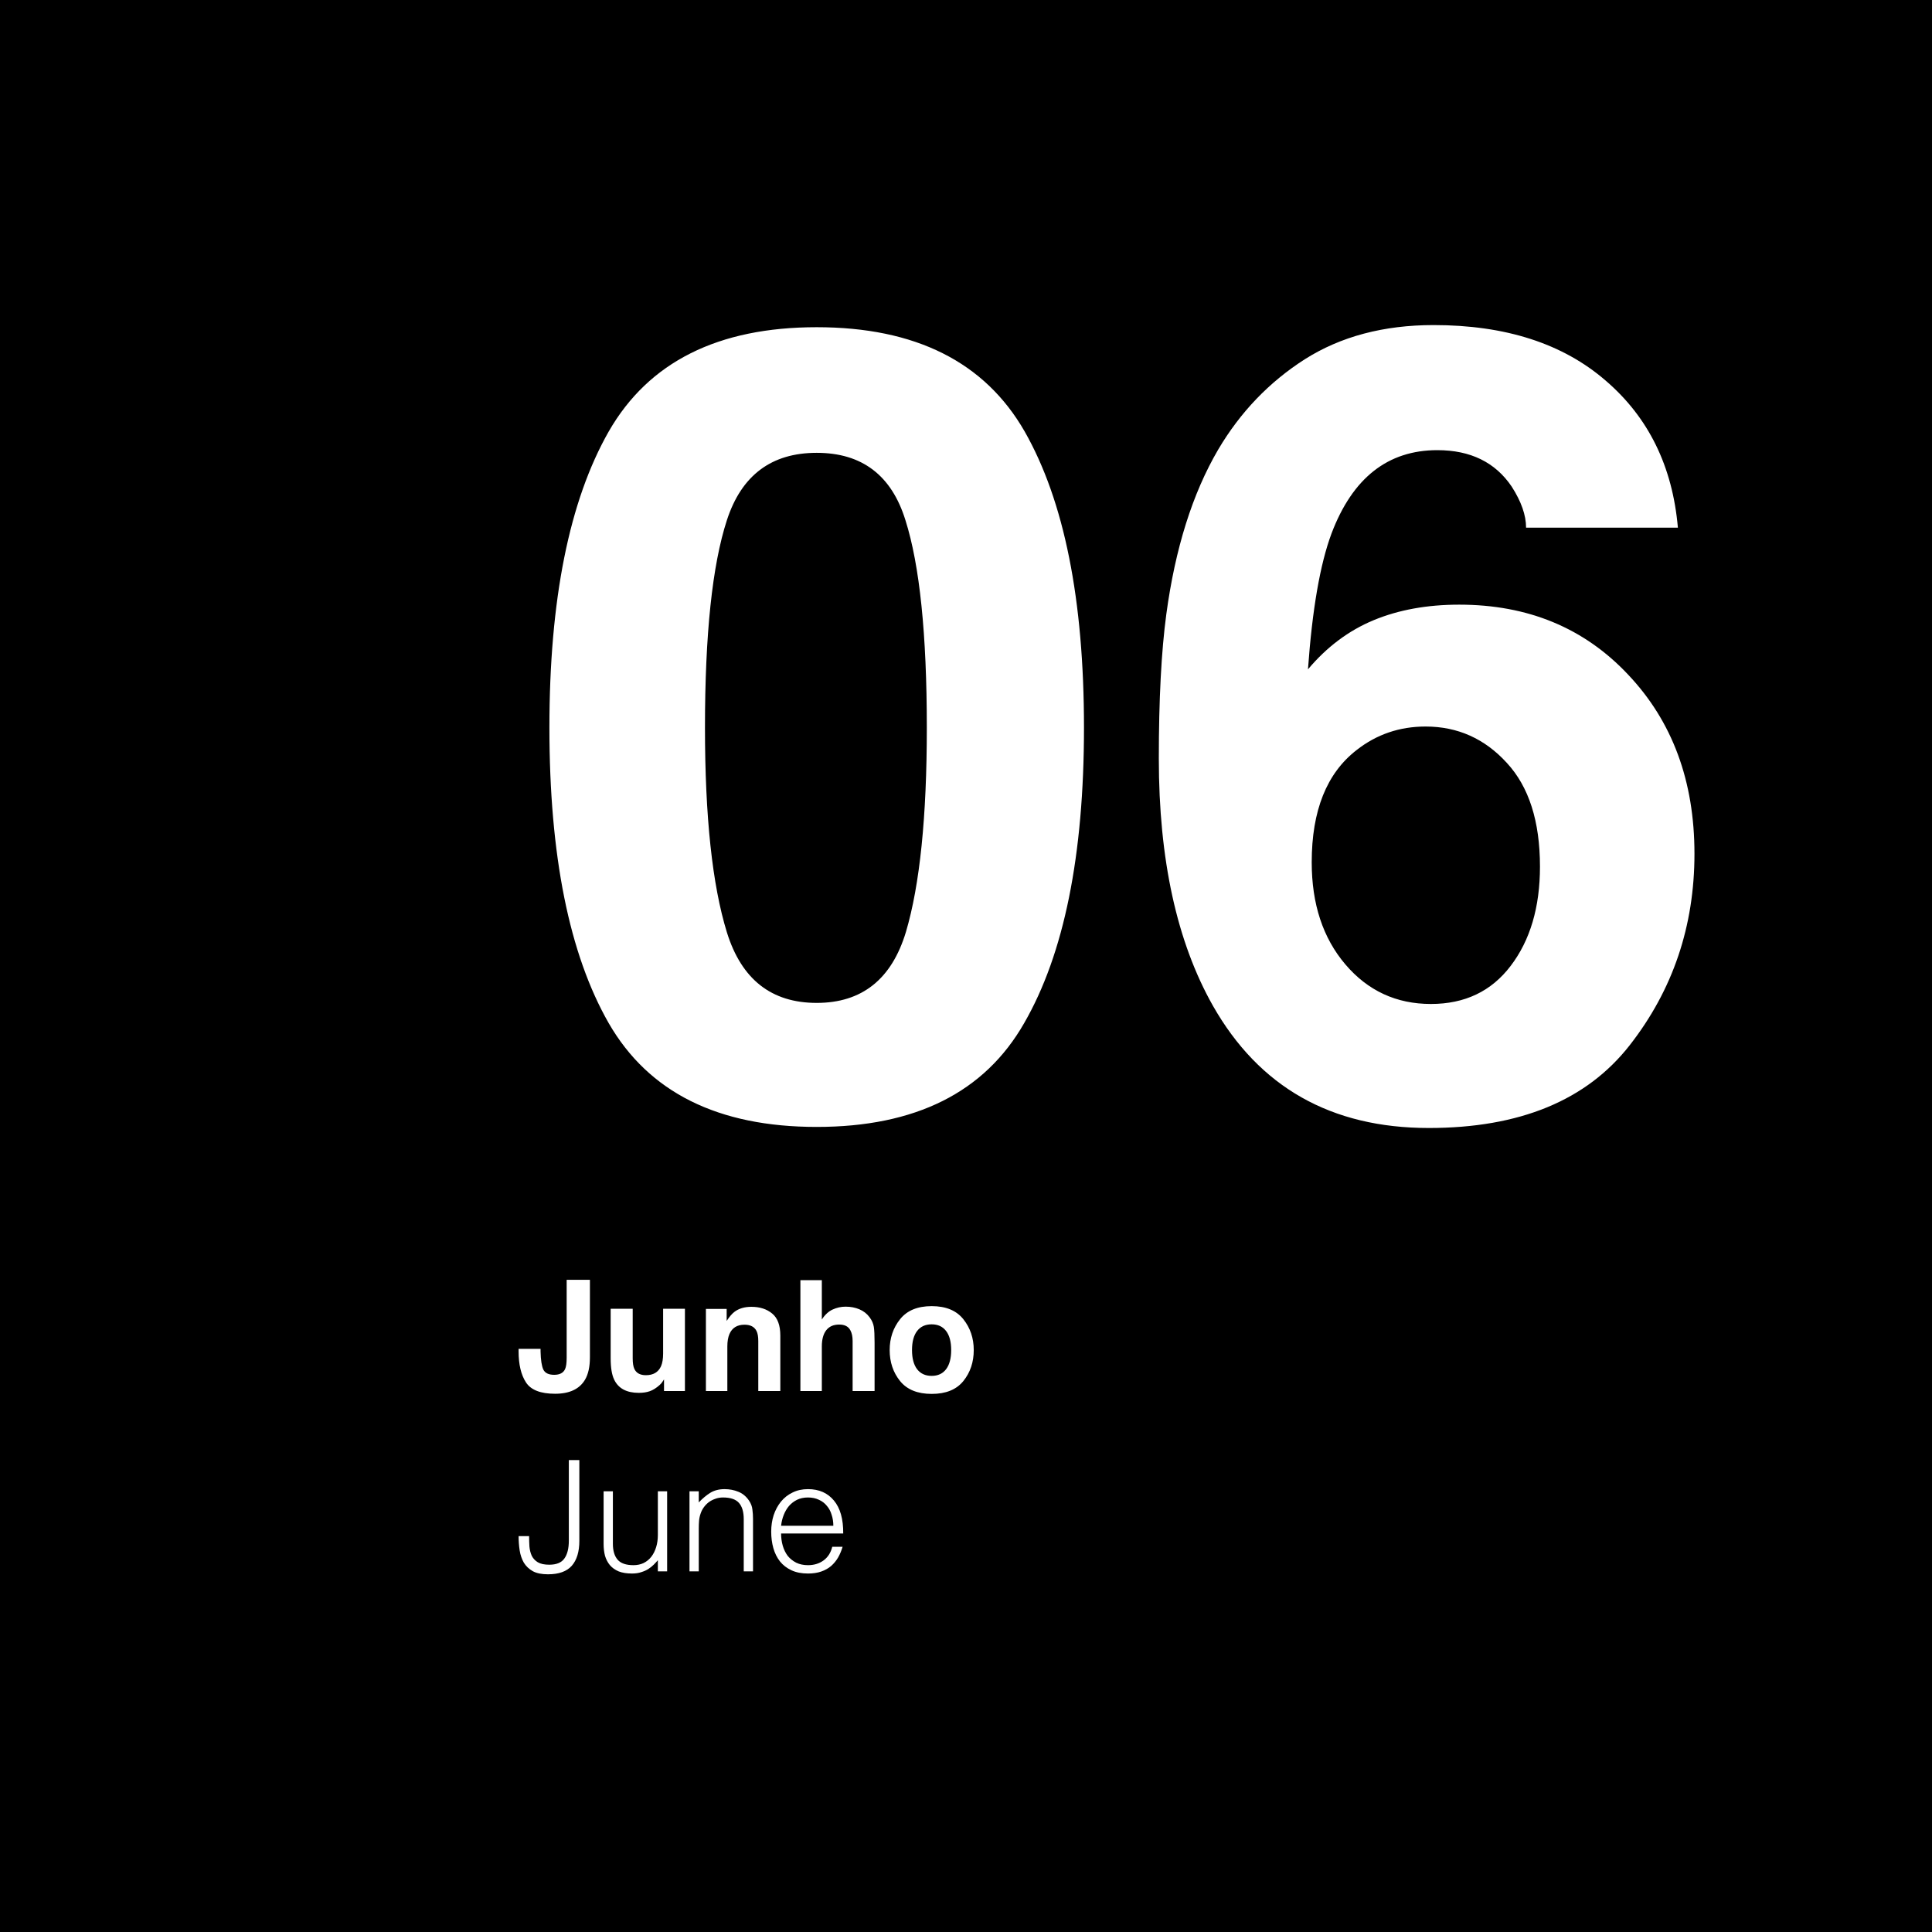 <svg xmlns="http://www.w3.org/2000/svg" fill="none" viewBox="0 0 300 300" height="300" width="300">
<rect fill="black" height="300" width="300"></rect>
<path fill="white" d="M87.992 210.809V198.727H91.602V210.75C91.602 212.219 91.348 213.383 90.84 214.242C89.981 215.695 88.43 216.422 86.188 216.422C83.945 216.422 82.441 215.836 81.676 214.664C80.91 213.484 80.527 211.879 80.527 209.848V209.449H83.938V209.848C83.969 211.184 84.113 212.125 84.371 212.672C84.637 213.211 85.199 213.48 86.059 213.48C86.91 213.48 87.473 213.184 87.746 212.59C87.91 212.238 87.992 211.645 87.992 210.809ZM103.109 214.195C103.078 214.234 103 214.352 102.875 214.547C102.75 214.742 102.602 214.914 102.43 215.062C101.906 215.531 101.398 215.852 100.906 216.023C100.422 216.195 99.852 216.281 99.195 216.281C97.305 216.281 96.031 215.602 95.375 214.242C95.008 213.492 94.824 212.387 94.824 210.926V203.227H98.246V210.926C98.246 211.652 98.332 212.199 98.504 212.566C98.809 213.215 99.406 213.539 100.297 213.539C101.438 213.539 102.219 213.078 102.641 212.156C102.859 211.656 102.969 210.996 102.969 210.176V203.227H106.355V216H103.109V214.195ZM115.602 205.699C114.469 205.699 113.691 206.18 113.27 207.141C113.051 207.648 112.941 208.297 112.941 209.086V216H109.613V203.25H112.836V205.113C113.266 204.457 113.672 203.984 114.055 203.695C114.742 203.18 115.613 202.922 116.668 202.922C117.988 202.922 119.066 203.27 119.902 203.965C120.746 204.652 121.168 205.797 121.168 207.398V216H117.746V208.23C117.746 207.559 117.656 207.043 117.477 206.684C117.148 206.027 116.523 205.699 115.602 205.699ZM135.805 208.5V216H132.395V208.23C132.395 207.543 132.277 206.988 132.043 206.566C131.738 205.973 131.16 205.676 130.309 205.676C129.426 205.676 128.754 205.973 128.293 206.566C127.84 207.152 127.613 207.992 127.613 209.086V216H124.285V198.785H127.613V204.891C128.098 204.148 128.656 203.633 129.289 203.344C129.93 203.047 130.602 202.898 131.305 202.898C132.094 202.898 132.809 203.035 133.449 203.309C134.098 203.582 134.629 204 135.043 204.562C135.395 205.039 135.609 205.531 135.688 206.039C135.766 206.539 135.805 207.359 135.805 208.5ZM149.586 204.844C150.664 206.195 151.203 207.793 151.203 209.637C151.203 211.512 150.664 213.117 149.586 214.453C148.508 215.781 146.871 216.445 144.676 216.445C142.48 216.445 140.844 215.781 139.766 214.453C138.688 213.117 138.148 211.512 138.148 209.637C138.148 207.793 138.688 206.195 139.766 204.844C140.844 203.492 142.48 202.816 144.676 202.816C146.871 202.816 148.508 203.492 149.586 204.844ZM144.664 205.641C143.688 205.641 142.934 205.988 142.402 206.684C141.879 207.371 141.617 208.355 141.617 209.637C141.617 210.918 141.879 211.906 142.402 212.602C142.934 213.297 143.688 213.645 144.664 213.645C145.641 213.645 146.391 213.297 146.914 212.602C147.438 211.906 147.699 210.918 147.699 209.637C147.699 208.355 147.438 207.371 146.914 206.684C146.391 205.988 145.641 205.641 144.664 205.641ZM82.16 238.528C82.16 239.072 82.176 239.608 82.208 240.136C82.256 240.664 82.376 241.144 82.568 241.576C82.776 241.992 83.088 242.328 83.504 242.584C83.936 242.84 84.528 242.968 85.28 242.968C86.4 242.968 87.184 242.648 87.632 242.008C88.096 241.368 88.328 240.44 88.328 239.224V226.72H89.96V239.272C89.96 240.952 89.568 242.24 88.784 243.136C88 244.016 86.768 244.456 85.088 244.456C84.112 244.456 83.328 244.296 82.736 243.976C82.144 243.64 81.68 243.2 81.344 242.656C81.024 242.096 80.808 241.464 80.696 240.76C80.584 240.04 80.528 239.296 80.528 238.528H82.16ZM102.152 231.568H103.592V244H102.152V242.272C101.96 242.496 101.744 242.728 101.504 242.968C101.264 243.208 100.984 243.432 100.664 243.64C100.36 243.832 100 243.992 99.584 244.12C99.168 244.264 98.688 244.336 98.144 244.336C97.312 244.336 96.616 244.224 96.056 244C95.496 243.76 95.04 243.432 94.688 243.016C94.352 242.6 94.104 242.12 93.944 241.576C93.8 241.016 93.728 240.408 93.728 239.752V231.568H95.168V239.728C95.168 240.8 95.416 241.624 95.912 242.2C96.408 242.76 97.224 243.04 98.36 243.04C98.952 243.04 99.48 242.928 99.944 242.704C100.424 242.464 100.824 242.136 101.144 241.72C101.464 241.304 101.712 240.808 101.888 240.232C102.064 239.656 102.152 239.024 102.152 238.336V231.568ZM108.504 244H107.064V231.568H108.504V233.296C109.08 232.688 109.672 232.192 110.28 231.808C110.904 231.424 111.648 231.232 112.512 231.232C113.28 231.232 113.992 231.368 114.648 231.64C115.304 231.896 115.856 232.352 116.304 233.008C116.608 233.456 116.784 233.92 116.832 234.4C116.896 234.864 116.928 235.352 116.928 235.864V244H115.488V235.888C115.488 234.768 115.24 233.928 114.744 233.368C114.248 232.808 113.424 232.528 112.272 232.528C111.824 232.528 111.416 232.6 111.048 232.744C110.68 232.872 110.344 233.048 110.04 233.272C109.752 233.496 109.504 233.752 109.296 234.04C109.088 234.328 108.928 234.632 108.816 234.952C108.672 235.352 108.584 235.736 108.552 236.104C108.52 236.472 108.504 236.872 108.504 237.304V244ZM129.4 236.92C129.4 236.312 129.312 235.744 129.136 235.216C128.976 234.672 128.728 234.208 128.392 233.824C128.072 233.424 127.664 233.112 127.168 232.888C126.672 232.648 126.104 232.528 125.464 232.528C124.824 232.528 124.256 232.648 123.76 232.888C123.28 233.128 122.864 233.448 122.512 233.848C122.176 234.248 121.904 234.712 121.696 235.24C121.488 235.768 121.352 236.328 121.288 236.92H129.4ZM121.288 238.12C121.288 238.792 121.376 239.432 121.552 240.04C121.728 240.632 121.984 241.152 122.32 241.6C122.672 242.032 123.112 242.384 123.64 242.656C124.168 242.912 124.776 243.04 125.464 243.04C126.408 243.04 127.216 242.792 127.888 242.296C128.56 241.8 129.008 241.096 129.232 240.184H130.84C130.664 240.776 130.432 241.328 130.144 241.84C129.856 242.336 129.496 242.776 129.064 243.16C128.632 243.528 128.12 243.816 127.528 244.024C126.936 244.232 126.248 244.336 125.464 244.336C124.472 244.336 123.616 244.168 122.896 243.832C122.176 243.496 121.584 243.04 121.12 242.464C120.656 241.872 120.312 241.184 120.088 240.4C119.864 239.6 119.752 238.744 119.752 237.832C119.752 236.92 119.88 236.064 120.136 235.264C120.408 234.464 120.784 233.768 121.264 233.176C121.76 232.568 122.36 232.096 123.064 231.76C123.768 231.408 124.568 231.232 125.464 231.232C127.176 231.232 128.52 231.824 129.496 233.008C130.472 234.176 130.952 235.88 130.936 238.12H121.288Z"></path>
<path fill="white" d="M126.816 174.988C111.488 174.988 100.724 169.62 94.526 158.885C88.384 148.149 85.312 132.848 85.312 112.981C85.312 93.115 88.384 77.786 94.526 66.995C100.724 56.204 111.488 50.809 126.816 50.809C142.145 50.809 152.909 56.204 159.106 66.995C165.249 77.786 168.32 93.115 168.32 112.981C168.32 132.848 165.221 148.149 159.023 158.885C152.881 169.62 142.145 174.988 126.816 174.988ZM140.679 144.69C142.837 137.386 143.916 126.816 143.916 112.981C143.916 98.483 142.809 87.747 140.596 80.774C138.438 73.802 133.844 70.315 126.816 70.315C119.788 70.315 115.14 73.802 112.871 80.774C110.602 87.747 109.468 98.483 109.468 112.981C109.468 126.816 110.602 137.413 112.871 144.773C115.14 152.078 119.788 155.73 126.816 155.73C133.844 155.73 138.465 152.05 140.679 144.69ZM226.592 93.89C237.272 93.89 246.016 97.514 252.822 104.764C259.684 112.013 263.115 121.282 263.115 132.571C263.115 143.805 259.767 153.711 253.071 162.288C246.375 170.866 235.972 175.154 221.86 175.154C206.698 175.154 195.519 168.818 188.325 156.146C182.736 146.24 179.941 133.457 179.941 117.796C179.941 108.61 180.329 101.139 181.104 95.384C182.487 85.146 185.171 76.624 189.155 69.817C192.586 64.007 197.069 59.331 202.603 55.789C208.192 52.247 214.86 50.477 222.607 50.477C233.786 50.477 242.695 53.354 249.336 59.109C255.977 64.809 259.712 72.418 260.542 81.936H236.968C236.968 80 236.221 77.869 234.727 75.545C232.181 71.782 228.335 69.9 223.188 69.9C215.496 69.9 210.018 74.217 206.753 82.85C204.982 87.609 203.765 94.637 203.101 103.934C206.034 100.447 209.437 97.902 213.311 96.297C217.184 94.692 221.611 93.89 226.592 93.89ZM210.654 116.468C206.006 120.065 203.682 125.875 203.682 133.899C203.682 140.374 205.425 145.659 208.911 149.754C212.397 153.849 216.825 155.896 222.192 155.896C227.45 155.896 231.572 153.932 234.561 150.003C237.604 146.019 239.126 140.872 239.126 134.563C239.126 127.535 237.41 122.168 233.979 118.46C230.549 114.697 226.343 112.815 221.362 112.815C217.323 112.815 213.753 114.033 210.654 116.468Z"></path>
</svg>
